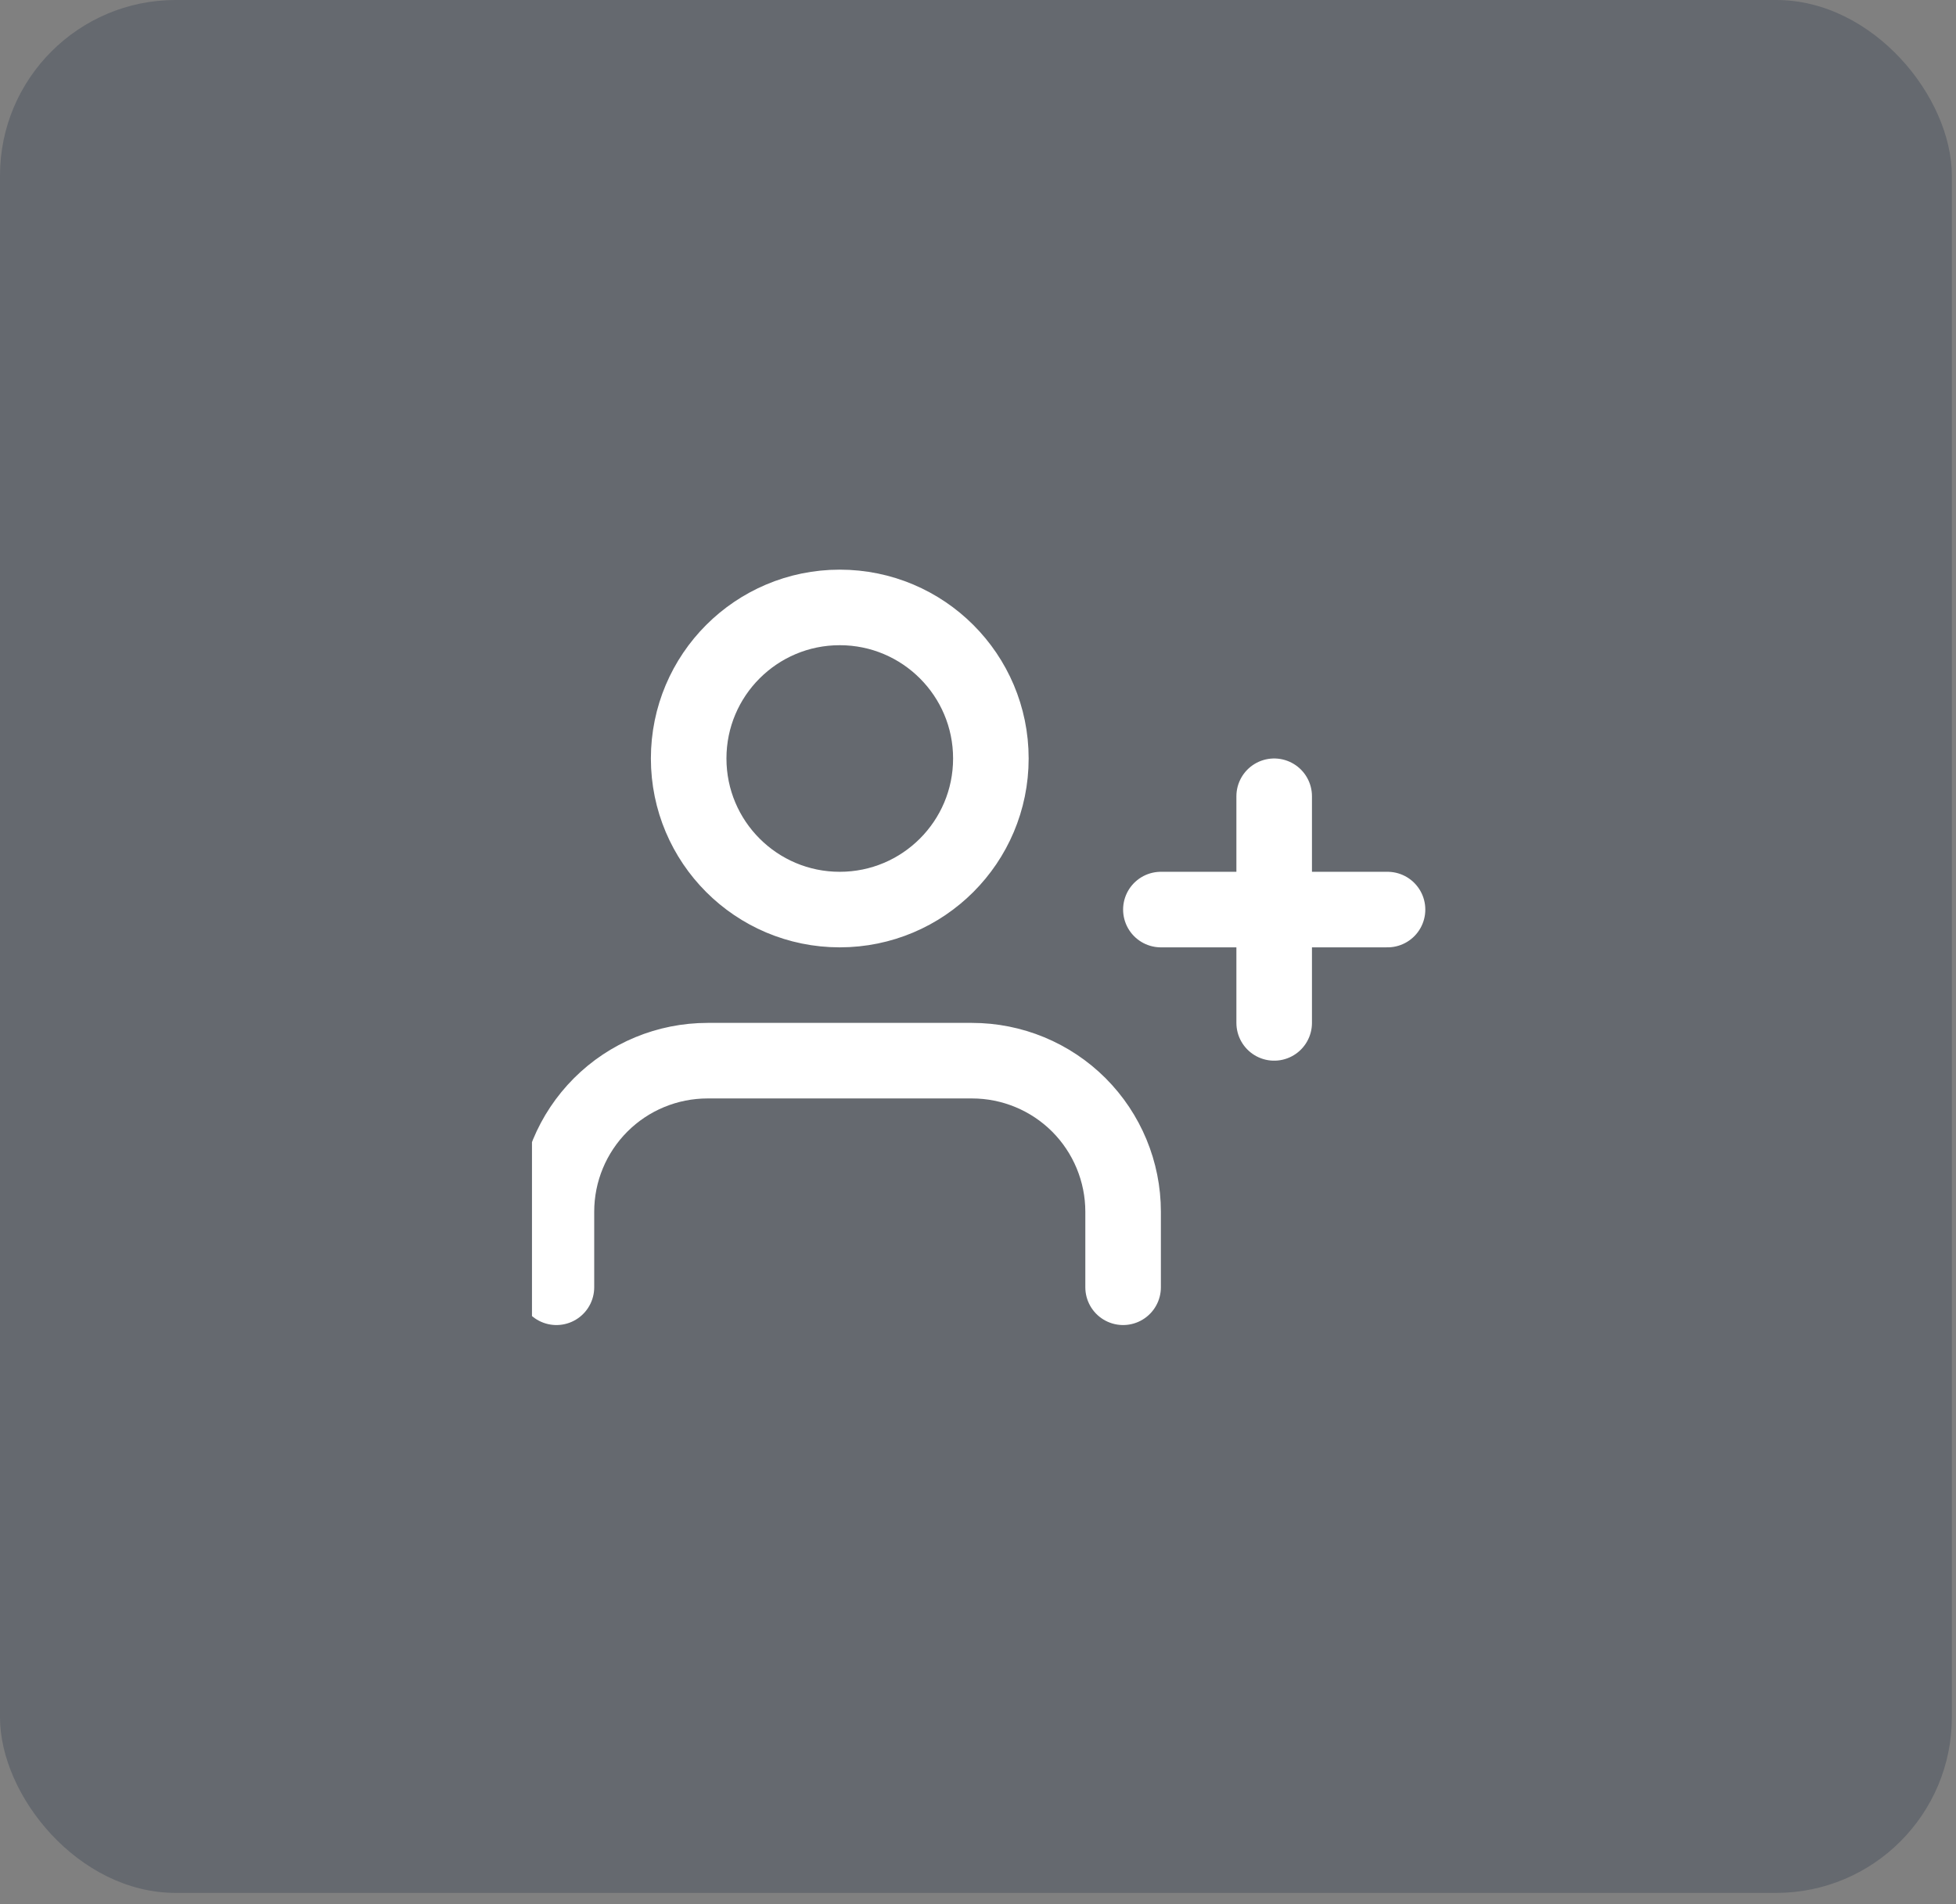 <svg width="38" height="37" viewBox="0 0 38 37" fill="none" xmlns="http://www.w3.org/2000/svg">
<rect x="0" y="0" width="38" height="37" fill="#808080" stroke="none"/>
<rect width="37.919" height="36.781" rx="3.413" fill="#17243C" fill-opacity="0.25"/>
<g clip-path="url(#clip0_130_1917)">
<path d="M21.819 25.013V23.545C21.819 22.767 21.509 22.02 20.959 21.469C20.408 20.919 19.662 20.61 18.883 20.61H13.746C12.967 20.61 12.22 20.919 11.67 21.469C11.119 22.02 10.81 22.767 10.81 23.545V25.013M24.754 15.472V19.876M26.956 17.674H22.553M19.25 14.738C19.25 16.36 17.936 17.674 16.314 17.674C14.693 17.674 13.379 16.36 13.379 14.738C13.379 13.117 14.693 11.803 16.314 11.803C17.936 11.803 19.25 13.117 19.25 14.738Z" stroke="white" stroke-width="1.468" stroke-linecap="round" stroke-linejoin="round"/>
</g>
<defs>
<clipPath id="clip0_130_1917">
<rect width="17.822" height="17.822" fill="white" transform="translate(10.335 9.54)"/>
</clipPath>
</defs>
</svg>
